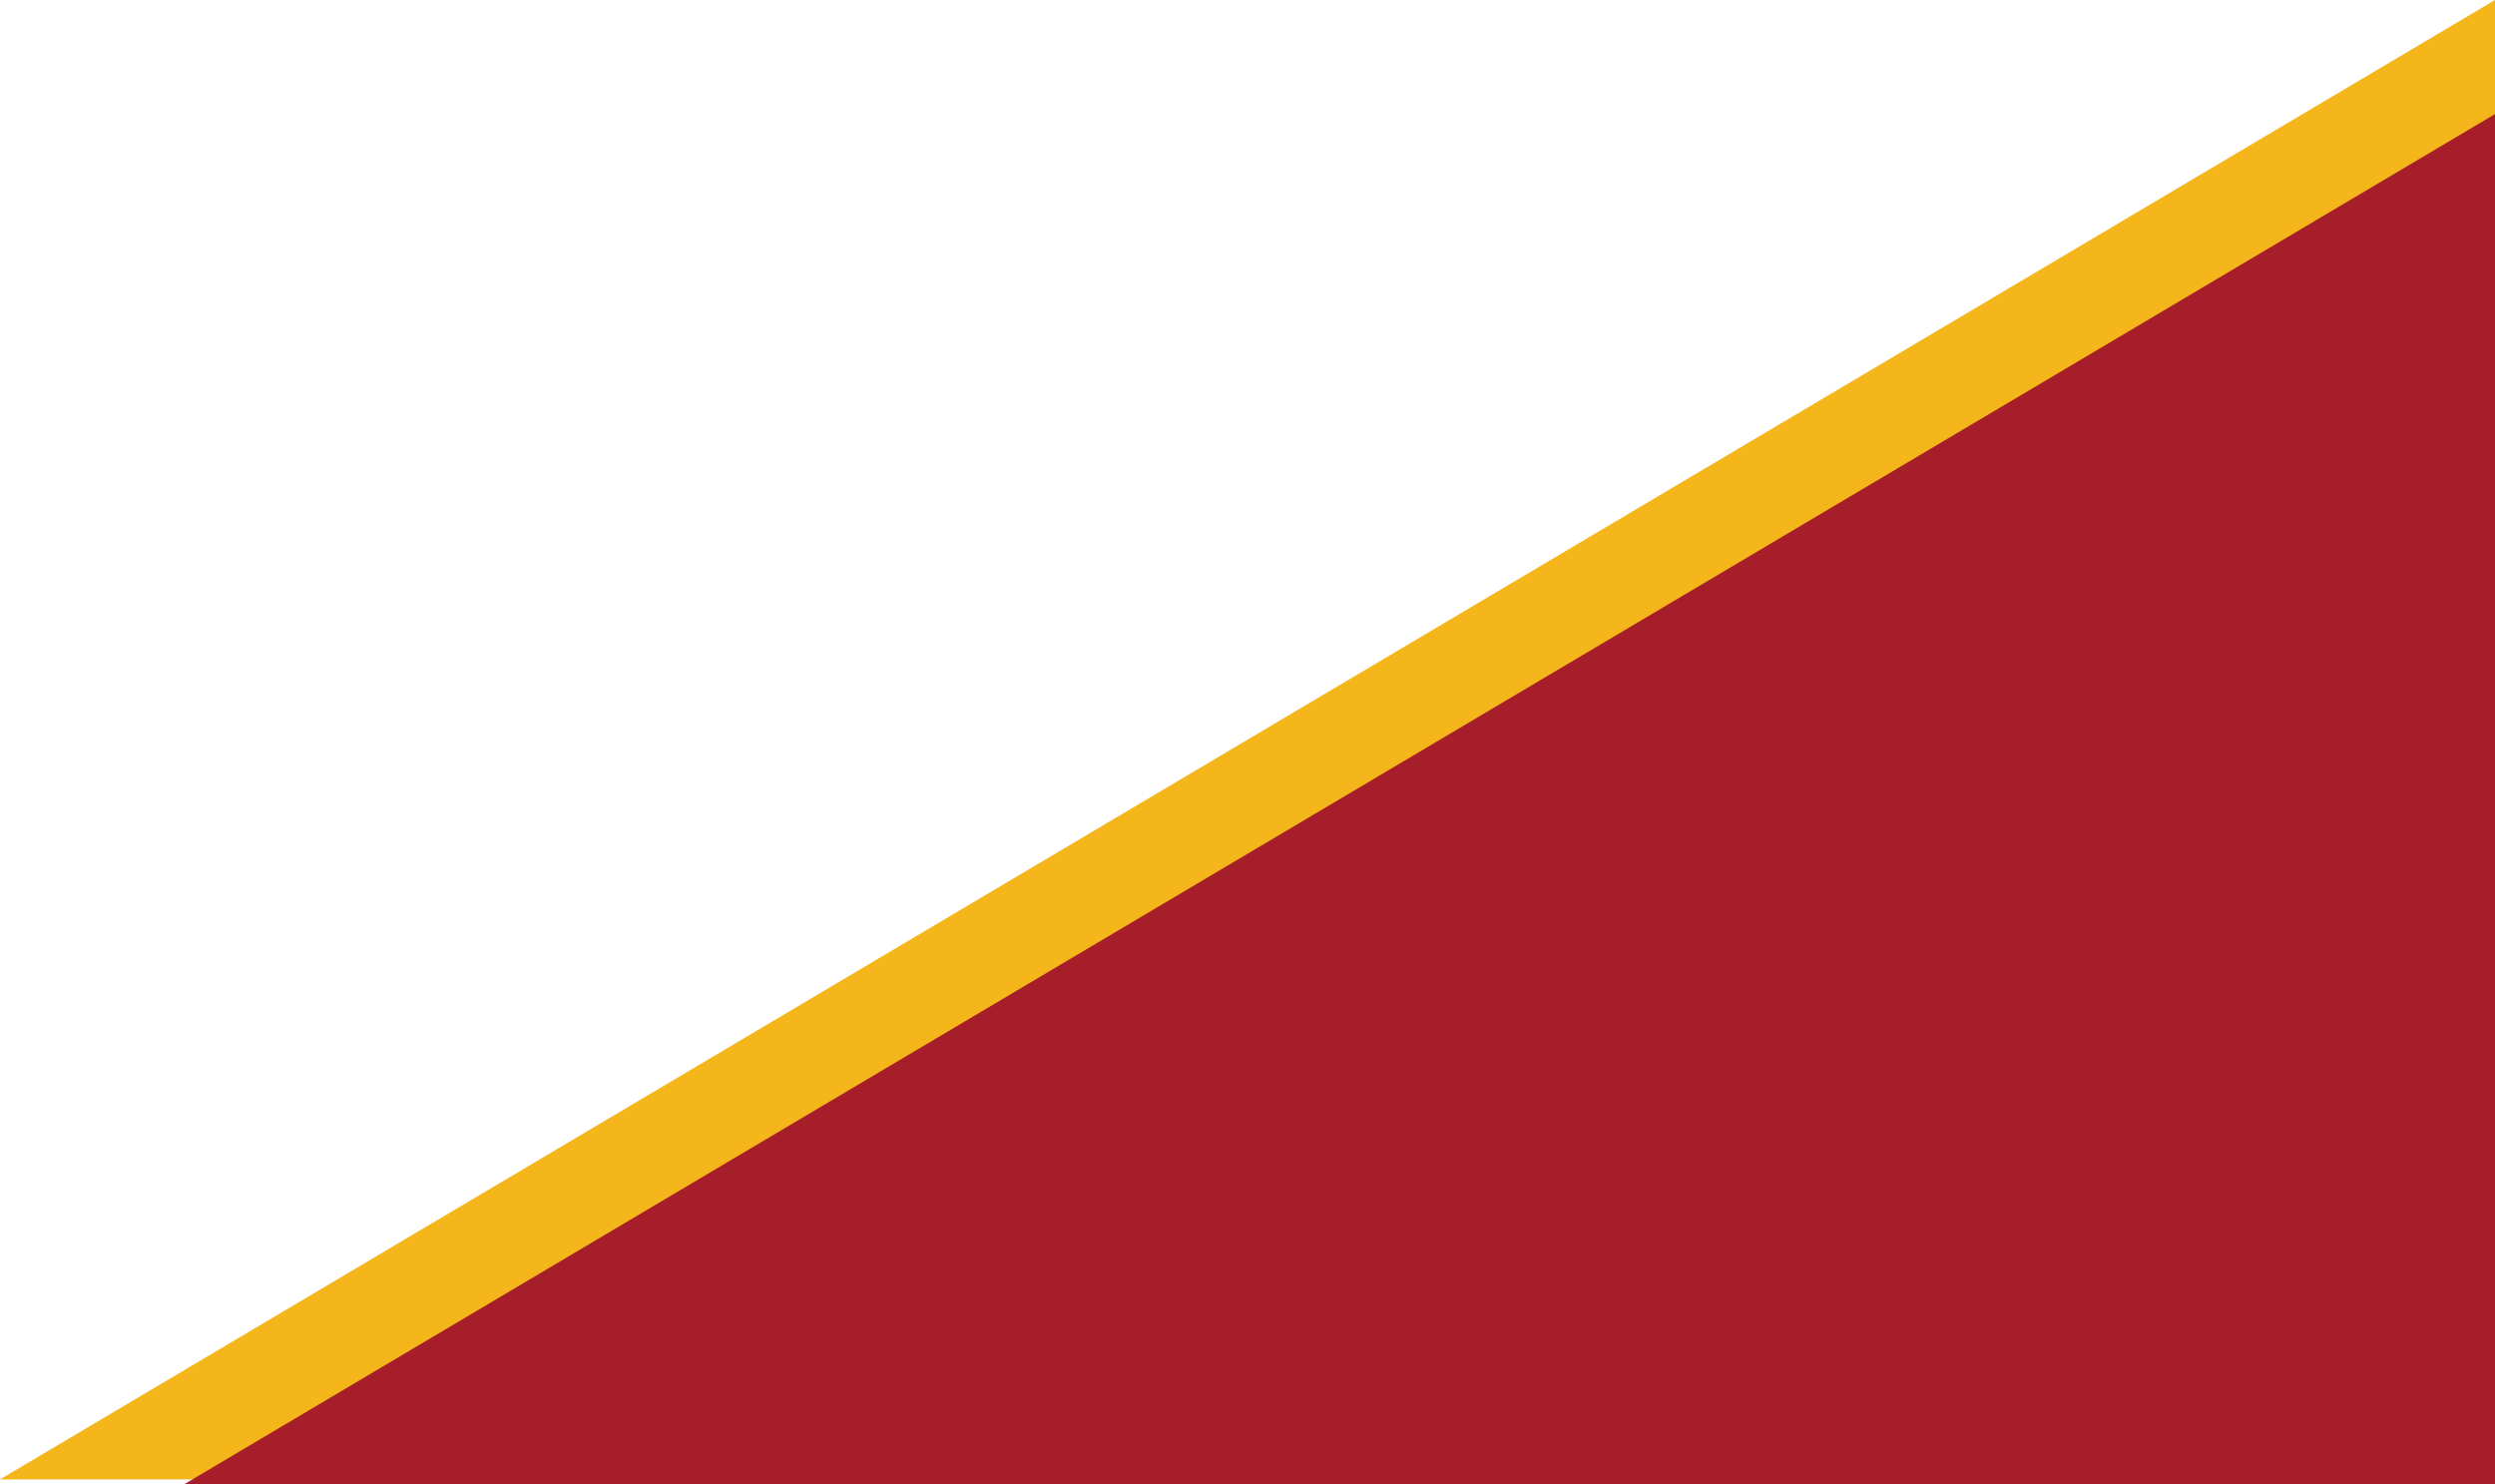 <?xml version="1.0" encoding="UTF-8"?>
<svg id="Layer_1" xmlns="http://www.w3.org/2000/svg" version="1.1" viewBox="0 0 775.88 461.54">
  <!-- Generator: Adobe Illustrator 29.3.1, SVG Export Plug-In . SVG Version: 2.1.0 Build 151)  -->
  <defs>
    <style>
      .st0 {
        fill: #a51e2a;
      }

      .st1 {
        fill: #f4b61a;
      }
    </style>
  </defs>
  <polygon class="st1" points="775.88 0 0 460.06 775.88 460.06 775.88 0"/>
  <polygon class="st0" points="775.88 461.54 775.88 35.48 57.35 461.54 57.34 461.54 775.88 461.54"/>
</svg>